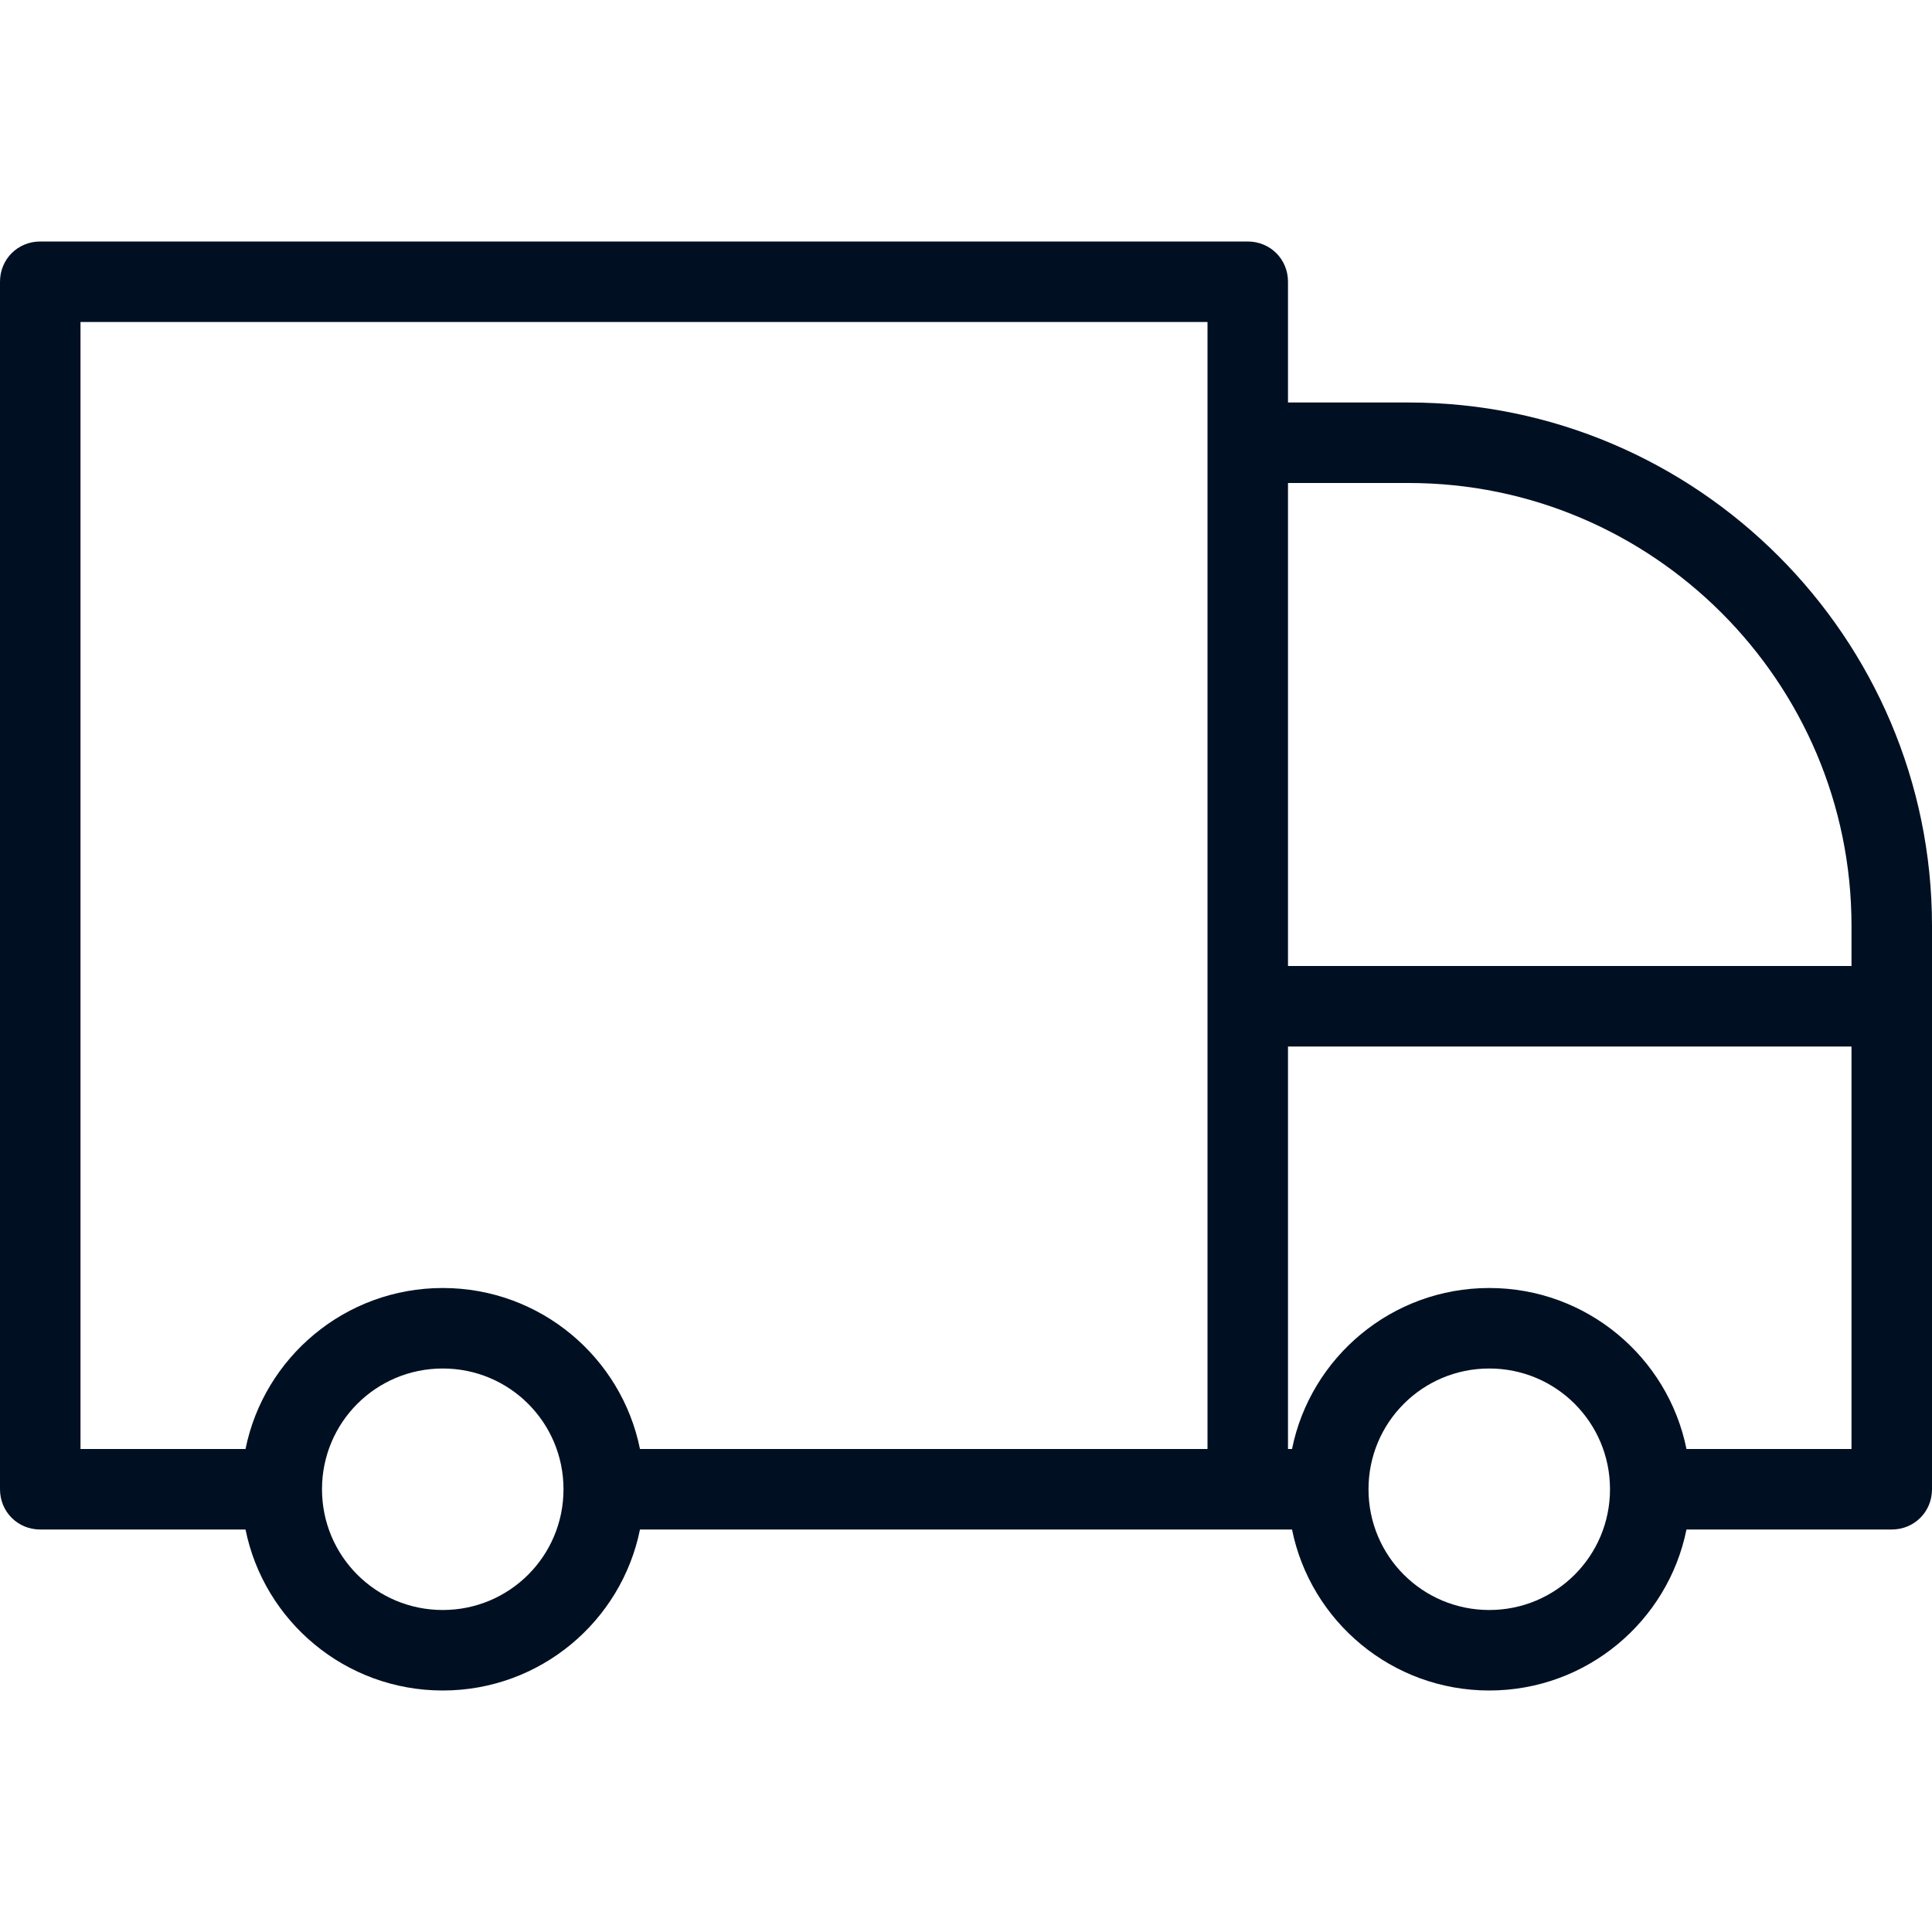 <?xml version="1.0" encoding="UTF-8"?>
<svg width="24px" height="24px" viewBox="0 0 24 24" version="1.1" xmlns="http://www.w3.org/2000/svg" xmlns:xlink="http://www.w3.org/1999/xlink">
    <title>2. Components/Icons/Website/Delivery/m</title>
    <g id="2.-Components/Icons/Website/Delivery/m" stroke="none" stroke-width="1" fill="none" fill-rule="evenodd">
        <g id="shipping" transform="translate(0, 3)" fill="#001022" fill-rule="nonzero">
            <path d="M17.5,2 L16,2 L16,0.5 C16,0.22 15.78,0 15.5,0 L0.5,0 C0.22,0 0,0.22 0,0.5 L0,15.5 C0,15.78 0.22,16 0.5,16 L3.05,16 C3.28,17.14 4.29,18 5.5,18 C6.71,18 7.72,17.14 7.95,16 L16.05,16 C16.28,17.14 17.29,18 18.5,18 C19.71,18 20.72,17.14 20.95,16 L23.5,16 C23.78,16 24,15.78 24,15.5 L24,8.5 C24,4.92 21.08,2 17.5,2 Z M5.5,17 C4.67,17 4,16.33 4,15.5 C4,14.67 4.67,14 5.5,14 C6.33,14 7,14.67 7,15.5 C7,16.33 6.33,17 5.5,17 Z M15,9.5 L15,15 L7.95,15 C7.72,13.86 6.71,13 5.5,13 C4.29,13 3.28,13.86 3.05,15 L1,15 L1,1 L15,1 L15,9.5 Z M18.5,17 C17.67,17 17,16.33 17,15.5 C17,14.67 17.67,14 18.5,14 C19.33,14 20,14.67 20,15.5 C20,16.33 19.33,17 18.5,17 Z M23,15 L20.95,15 C20.72,13.86 19.71,13 18.5,13 C17.29,13 16.28,13.86 16.05,15 L16,15 L16,10 L23,10 L23,15 Z M23,9 L16,9 L16,3 L17.5,3 C20.53,3 23,5.47 23,8.5 L23,9 Z" id="Shape"></path>
        </g>
    </g>
</svg>